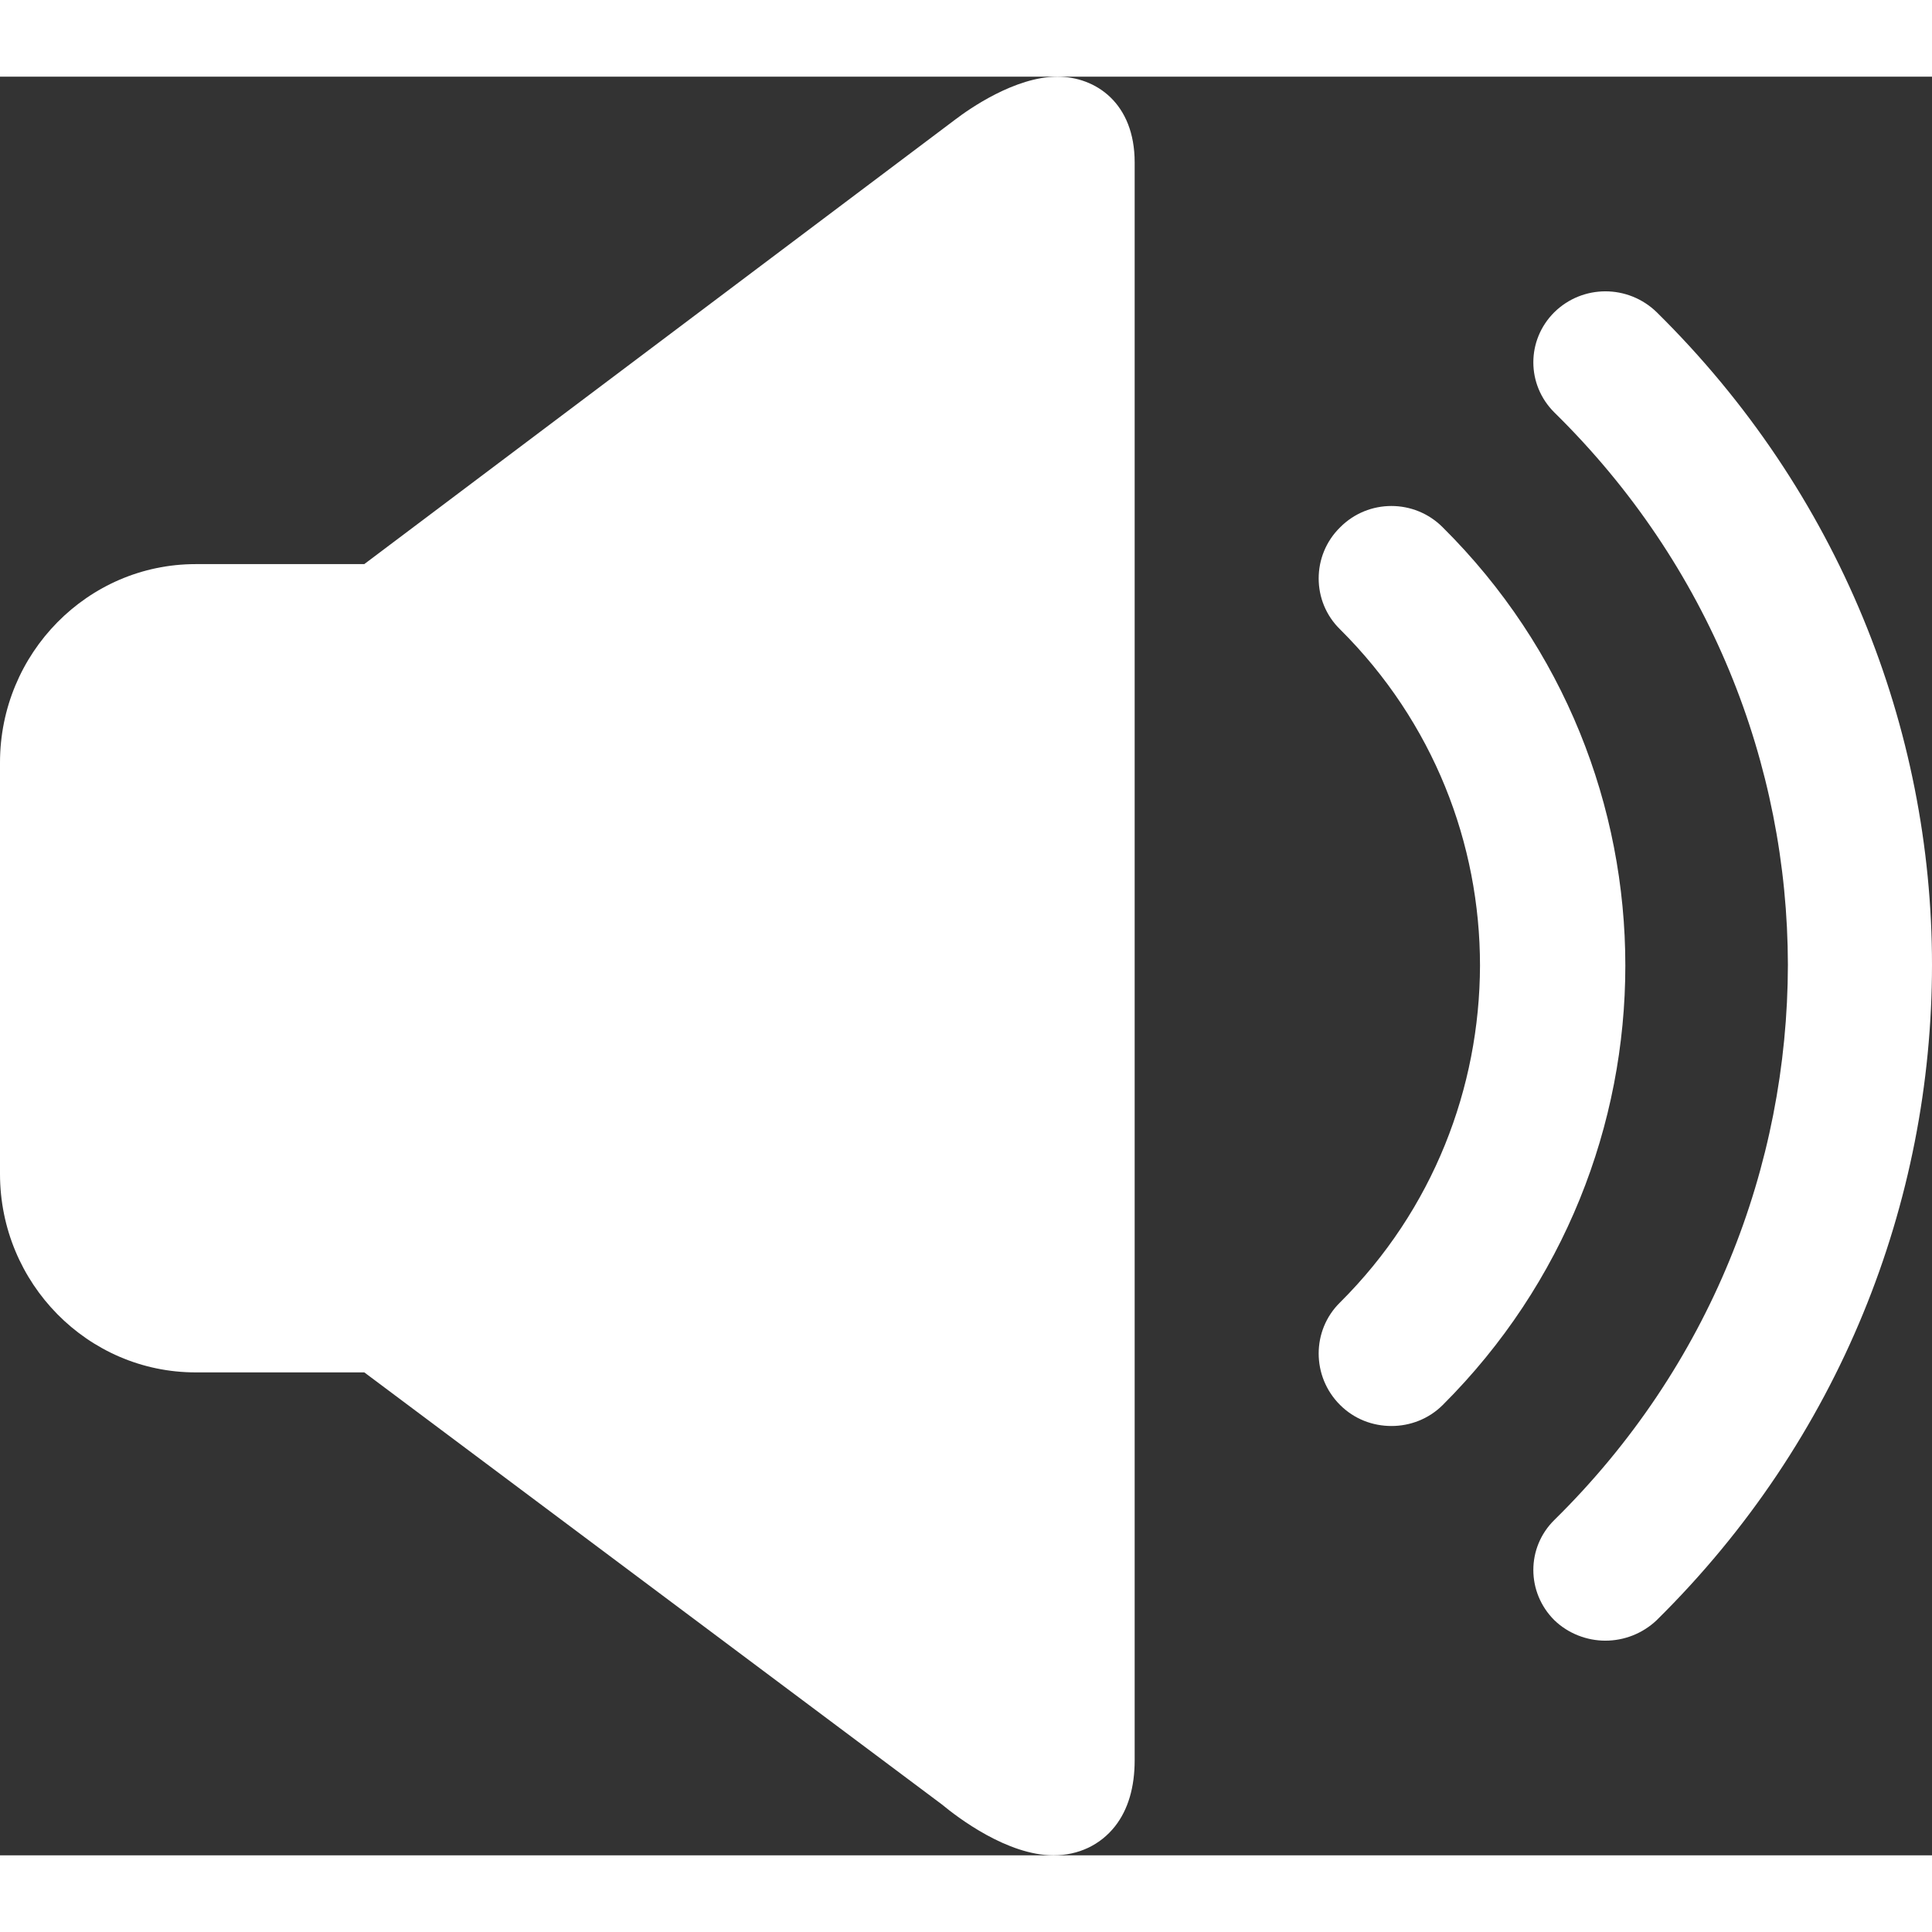 <svg width="15" height="15" viewBox="0 0 63 58" fill="none" xmlns="http://www.w3.org/2000/svg">
<rect x="0" y="0" width="63" height="58" fill="#333333" stroke="none"/>
<path d="M34.481 0C33.096 0 31.593 1.062 31.171 1.382L11.878 15.895H6.38C2.862 15.895 0 18.798 0 22.367V35.779C0 39.349 2.862 42.252 6.38 42.252H11.88L30.72 56.345C31.238 56.775 32.851 58 34.353 58C35.167 58 35.88 57.663 36.362 57.05C36.785 56.51 37 55.784 37 54.897V2.796C37 0.865 35.734 0 34.481 0ZM33.626 54.254C33.36 54.093 33.076 53.895 32.841 53.7L12.995 38.851H6.38C4.722 38.851 3.374 37.472 3.374 35.779V22.367C3.374 20.674 4.722 19.296 6.38 19.296H12.998L33.196 4.102C33.318 4.01 33.469 3.909 33.626 3.812V54.254Z" fill="white"/>
<path d="M47.045 14.695C46.122 13.768 44.621 13.768 43.7 14.695C42.767 15.61 42.767 17.116 43.7 18.024C46.75 21.059 48.261 25.013 48.261 28.986C48.251 32.963 46.74 36.942 43.7 39.968C42.767 40.88 42.767 42.389 43.7 43.316C44.16 43.774 44.759 44 45.376 44C45.976 44 46.584 43.775 47.045 43.316C51.019 39.352 53 34.16 53 28.986C53 23.81 51.019 18.639 47.045 14.695Z" fill="white"/>
<path d="M54.023 7.681C53.089 6.773 51.61 6.773 50.685 7.681C49.772 8.589 49.772 10.041 50.685 10.949C55.763 15.936 58.291 22.435 58.301 28.96C58.291 35.523 55.772 42.059 50.685 47.065C49.772 47.963 49.772 49.423 50.685 50.332C51.143 50.775 51.756 51 52.348 51C52.951 51 53.555 50.775 54.022 50.332C60.005 44.427 63 36.689 63 28.959C63 21.268 59.985 13.559 54.023 7.681Z" fill="white"/>
<path d="M12.5 18H4.5L1.5 23.5L3 39.5L12.5 41L34.5 55.5V2L12.5 18Z" fill="white"/>
</svg>